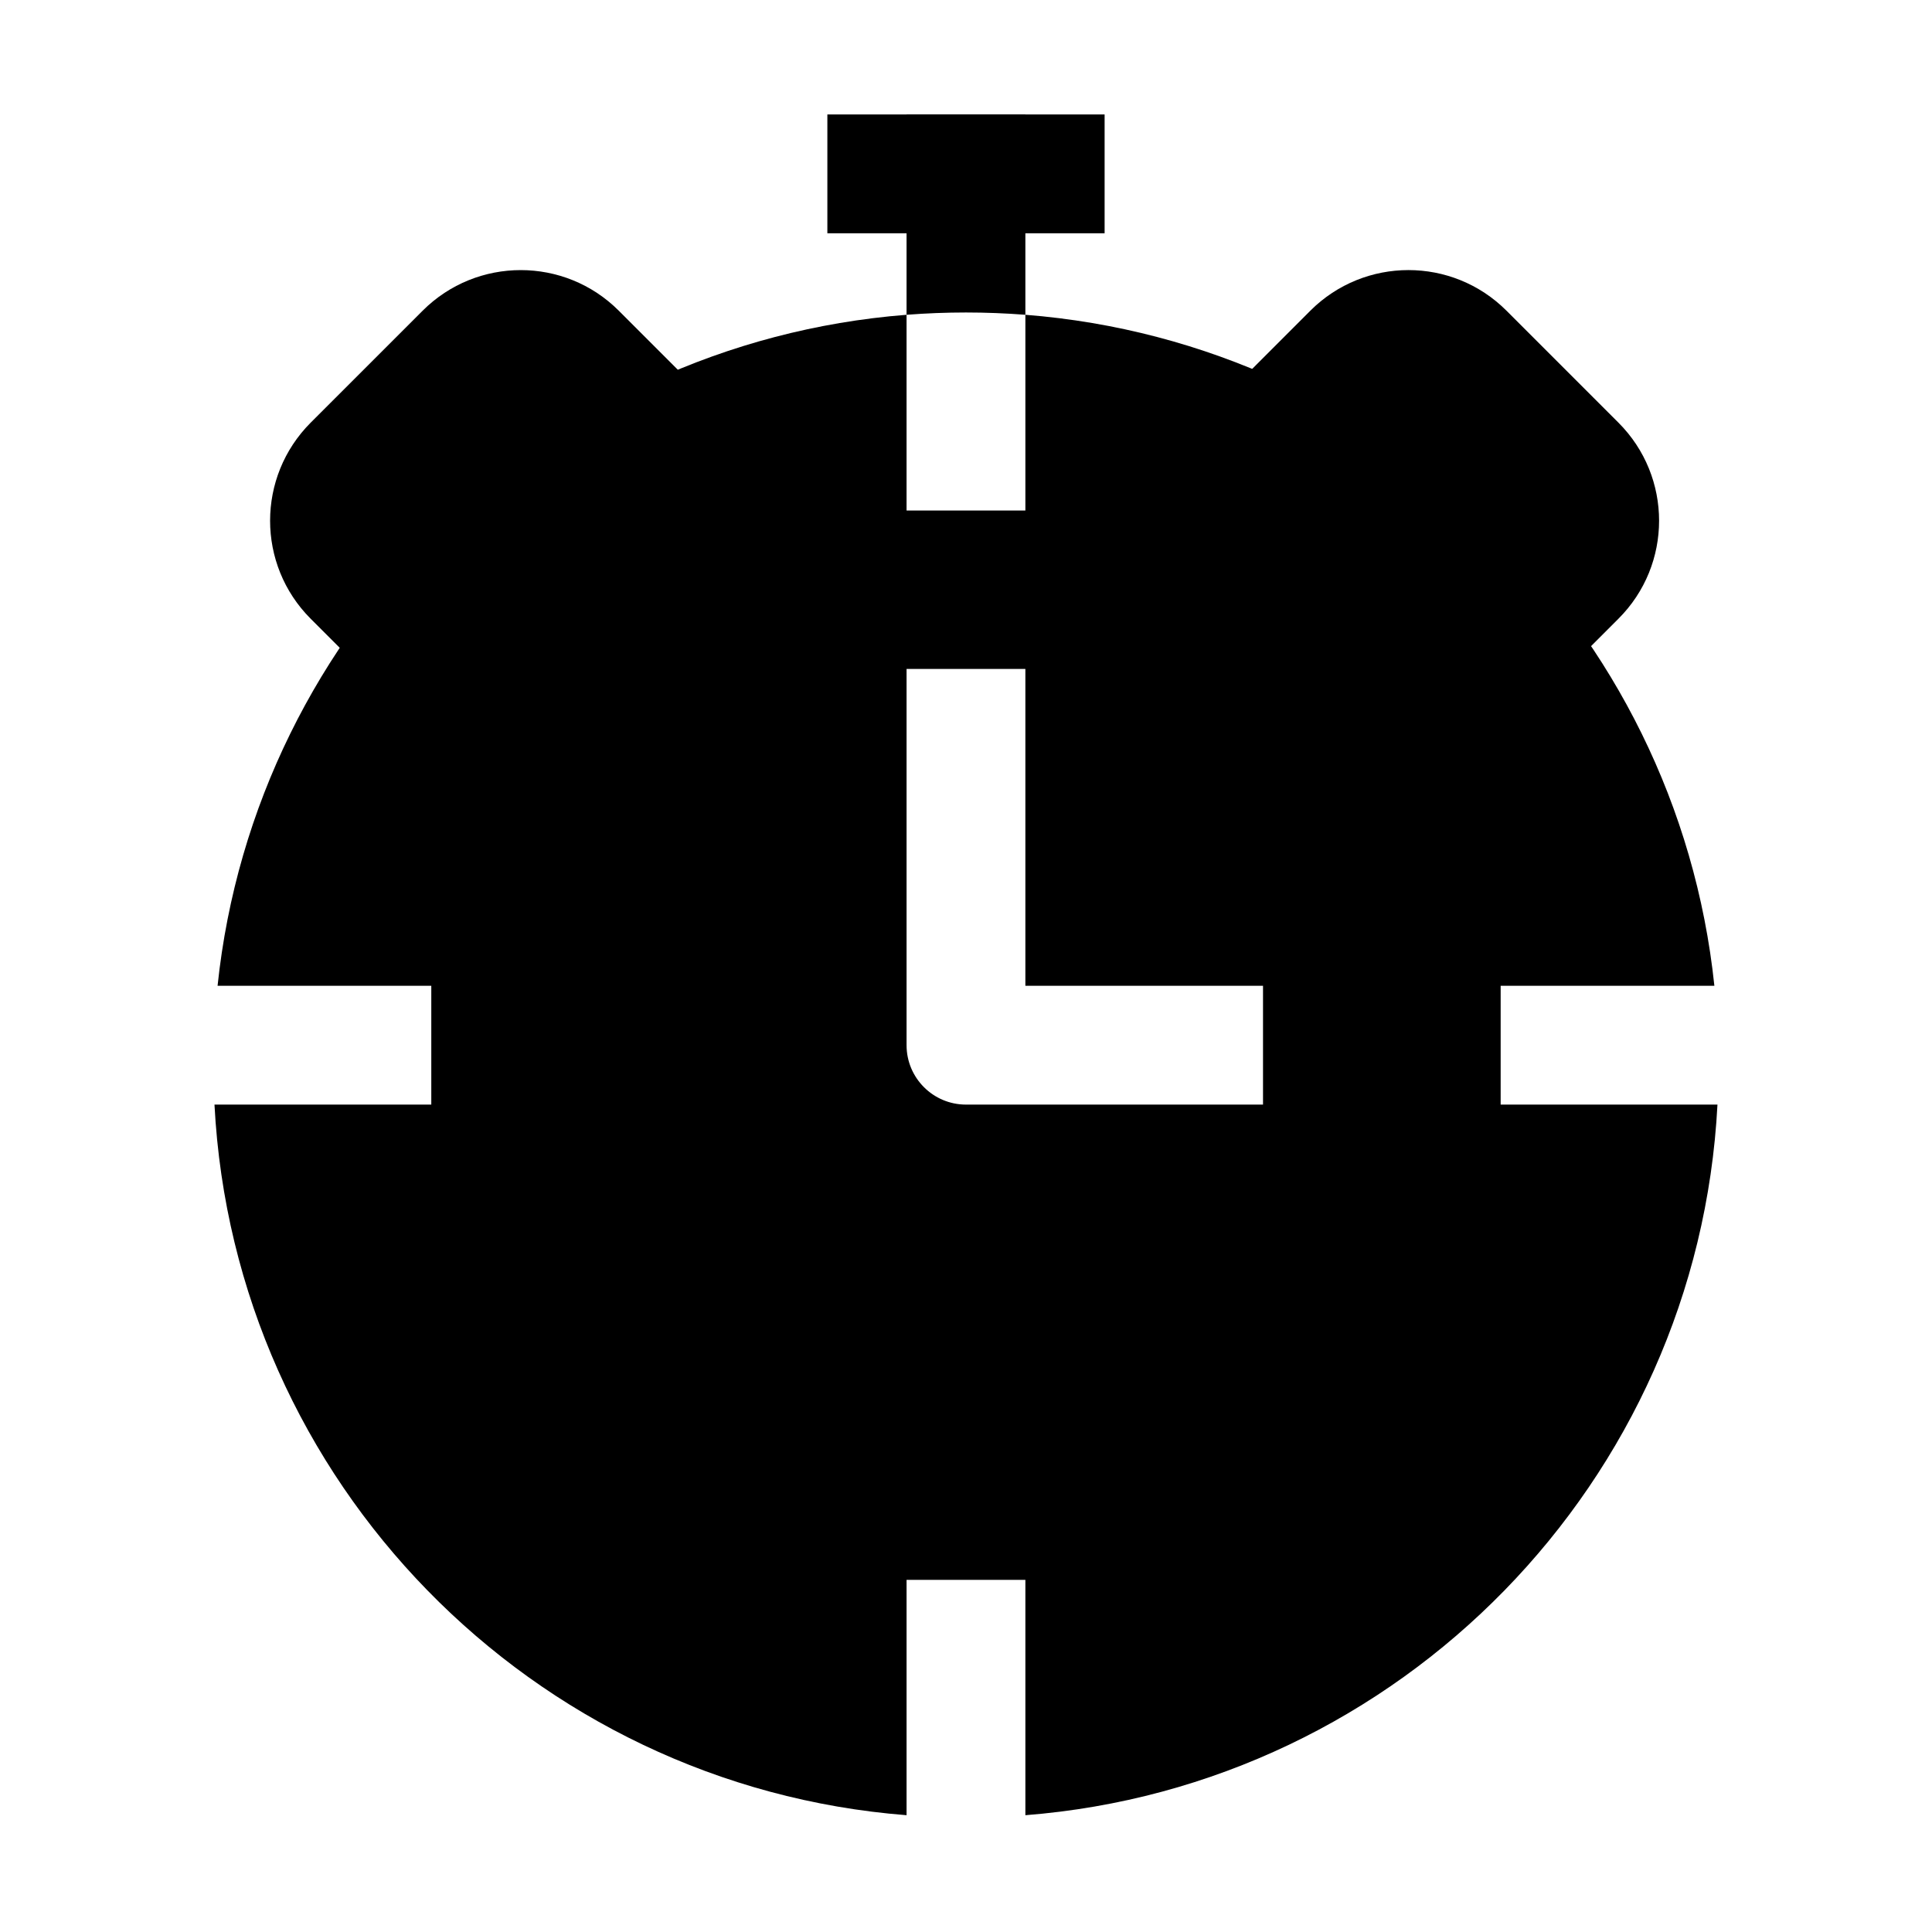 <?xml version="1.0" encoding="UTF-8"?>
<!-- Uploaded to: SVG Repo, www.svgrepo.com, Generator: SVG Repo Mixer Tools -->
<svg fill="#000000" width="800px" height="800px" version="1.1" viewBox="144 144 512 512" xmlns="http://www.w3.org/2000/svg">
 <g fill-rule="evenodd">
  <path d="m363.26 205.82h73.473v-31.488h-73.473z"/>
  <path d="m331.29 249.65-23.32-23.32c-14.336-14.336-37.598-14.336-51.957 0l-29.684 29.684c-14.336 14.359-14.336 37.617 0 51.957l17.172 17.172c3.906 3.906 11.965 7.598 23.09 2.938 12.406-5.184 38.27-26.281 53.594-41.629 6.863-6.887 11.691-12.891 13.477-16.164 1.973-3.672 2.414-6.824 2.414-8.965 0.02-5.082-1.953-8.836-4.785-11.672z"/>
  <path d="m468.2 249.42c-3.441 3.441-6.781 9.215-3.715 17.738 1.195 3.273 6.445 10.77 14.758 19.102 15.367 15.387 41.375 36.441 53.906 41.543 11.062 4.492 19.062 0.883 23.027-3.086l16.73-16.75c14.359-14.336 14.359-37.598 0-51.957l-29.684-29.684c-14.336-14.336-37.598-14.336-51.957 0l-23.07 23.09z"/>
  <path d="m384.25 227.42c-95.766 7.516-172.62 82.773-182.59 177.82h56.637v31.488h-57.457c5.184 99.965 84.156 180.55 183.41 188.32v-62.367h31.488v62.367c99.25-7.766 178.22-88.355 183.41-188.32h-57.457v-31.488h56.637c-9.973-95.074-86.824-170.33-182.59-177.82v51.871h-31.488v-51.871zm0 93.855v99.711c0 8.691 7.055 15.742 15.742 15.742h78.719v-31.488h-62.977v-83.969h-31.488z"/>
  <path d="m384.25 227.42c5.207-0.398 10.453-0.609 15.742-0.609 5.289 0 10.539 0.211 15.742 0.609v-53.09h-31.488v53.09z"/>
 </g>
</svg>